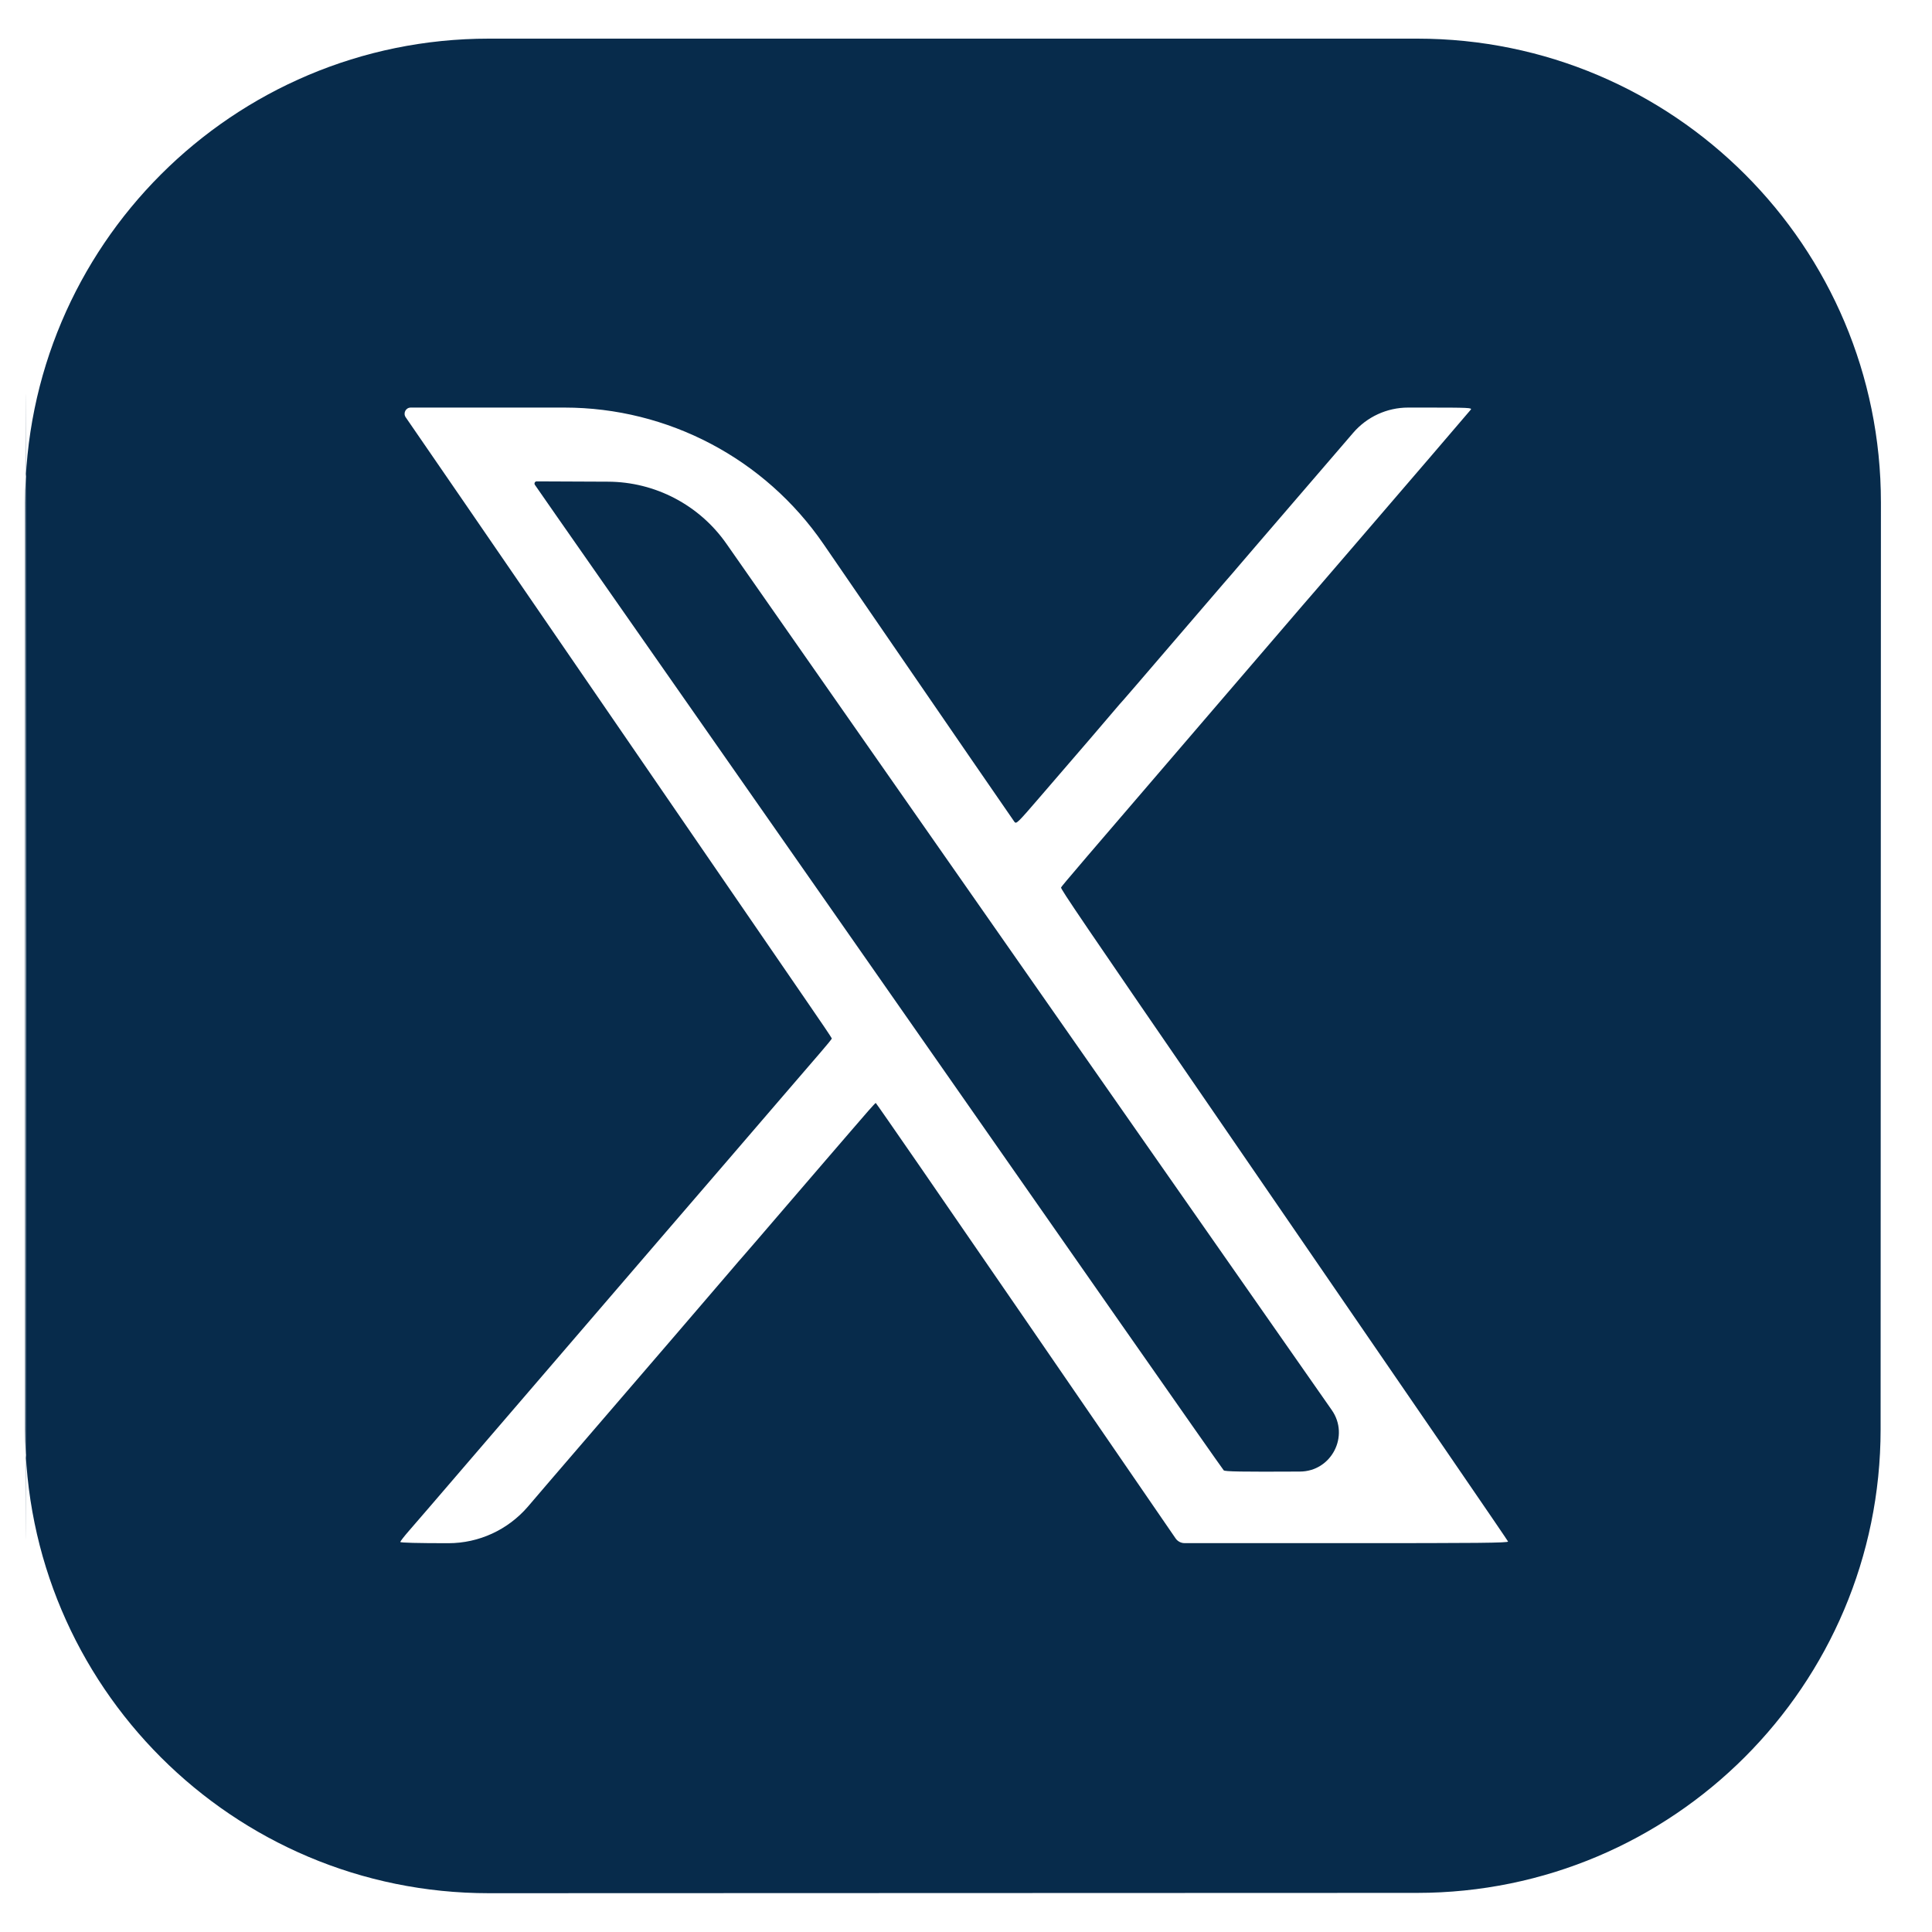 <svg xmlns="http://www.w3.org/2000/svg" width="25" height="25" viewBox="0 0 25 25" fill="none">
  <path
    fill-rule="evenodd"
    clip-rule="evenodd"
    d="M0.325 12.5V18.498C0.325 21.812 3.013 24.499 6.327 24.498L12.329 24.496L18.337 24.494C21.649 24.493 24.334 21.808 24.335 18.496L24.337 12.496L24.339 6.502C24.34 3.188 21.654 0.5 18.339 0.5H12.333H6.325C3.012 0.5 0.325 3.186 0.325 6.5V12.5ZM0.333 12.508C0.333 19.108 0.335 21.808 0.337 18.508C0.34 15.208 0.34 9.808 0.337 6.508C0.335 3.208 0.333 5.908 0.333 12.508ZM5.25 5.4C5.298 5.468 6.418 7.098 7.737 9.021C9.057 10.943 10.278 12.721 10.45 12.972C10.623 13.222 10.764 13.432 10.764 13.438C10.764 13.444 10.699 13.524 10.621 13.614C10.543 13.704 10.322 13.961 10.131 14.183C9.939 14.406 9.617 14.781 9.414 15.017C9.211 15.252 8.854 15.668 8.62 15.939C8.387 16.21 7.967 16.698 7.687 17.024C6.822 18.029 6.698 18.174 6.039 18.941C5.688 19.35 5.351 19.742 5.29 19.811C5.23 19.88 5.18 19.944 5.18 19.953C5.18 19.963 5.401 19.969 5.802 19.969C6.197 19.969 6.572 19.796 6.83 19.497L7.108 19.172C7.485 18.733 7.856 18.302 7.933 18.213C8.1 18.02 9.376 16.536 9.483 16.409C9.524 16.36 9.584 16.291 9.616 16.255C9.648 16.219 9.899 15.928 10.174 15.607C10.448 15.287 10.681 15.017 10.69 15.007C10.699 14.998 10.845 14.828 11.014 14.631C11.182 14.434 11.325 14.272 11.332 14.272C11.338 14.272 12.204 15.527 13.257 17.06C14.31 18.593 15.19 19.874 15.213 19.908C15.239 19.945 15.282 19.968 15.328 19.968L17.388 19.968C19.143 19.969 19.521 19.965 19.514 19.947C19.507 19.929 18.485 18.438 15.862 14.62C13.973 11.872 13.723 11.502 13.73 11.484C13.737 11.466 13.994 11.165 15.685 9.197C15.975 8.86 16.375 8.394 16.573 8.163C16.772 7.931 16.972 7.698 17.019 7.645C17.065 7.592 17.31 7.308 17.562 7.014C17.814 6.72 18.243 6.221 18.515 5.905C18.787 5.588 19.019 5.317 19.031 5.302C19.052 5.276 19.017 5.274 18.422 5.274H18.221C17.947 5.274 17.687 5.394 17.509 5.602C17.134 6.038 16.458 6.824 16.266 7.047C16.182 7.145 16.076 7.268 16.031 7.321C15.987 7.374 15.899 7.475 15.836 7.547C15.773 7.619 15.457 7.987 15.133 8.365C14.809 8.743 14.539 9.057 14.534 9.061C14.528 9.065 14.459 9.146 14.379 9.24C14.24 9.404 14.099 9.569 13.45 10.321C13.166 10.651 13.151 10.665 13.127 10.635C13.113 10.618 12.279 9.404 11.273 7.939L10.656 7.04C9.898 5.935 8.644 5.274 7.303 5.274L5.315 5.274C5.25 5.274 5.213 5.347 5.25 5.4ZM6.921 6.273C6.937 6.298 7.337 6.871 7.81 7.548C8.707 8.831 12.232 13.875 14.498 17.12C15.223 18.157 15.824 19.015 15.835 19.026C15.85 19.042 16.061 19.046 16.82 19.042C17.229 19.041 17.467 18.581 17.233 18.246L15.259 15.421C13.869 13.432 11.856 10.552 10.787 9.021L9.4 7.036C9.05 6.535 8.478 6.235 7.867 6.233L6.945 6.229C6.922 6.229 6.909 6.254 6.921 6.273Z"
    fill="#072B4B"
  />
</svg>
